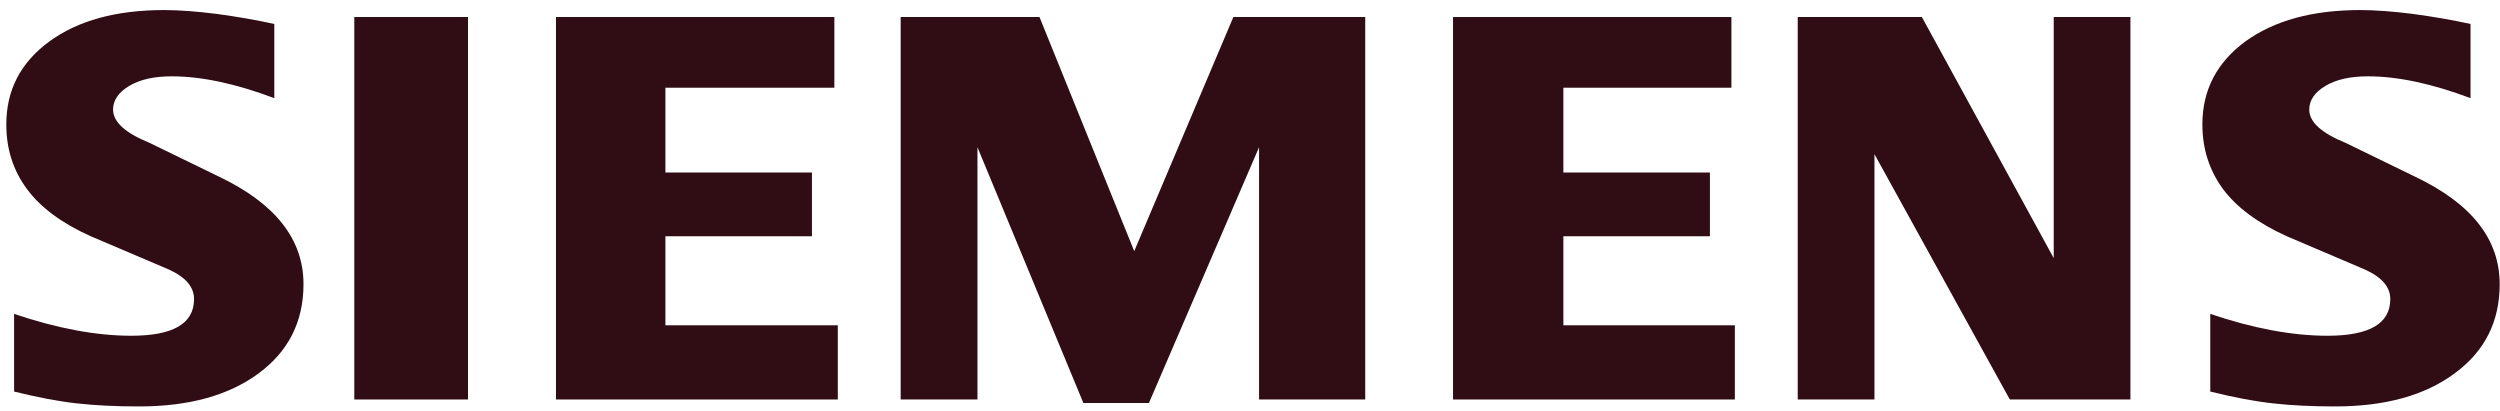 <?xml version="1.0" encoding="UTF-8"?> <svg xmlns="http://www.w3.org/2000/svg" width="213" height="35" viewBox="0 0 213 35" fill="none"><g clip-path="url(#clip0_12253_703)"><path fill-rule="evenodd" clip-rule="evenodd" d="M210.489 2.042V8.364C207.211 7.128 204.293 6.503 201.739 6.503C200.226 6.503 199.021 6.782 198.115 7.324C197.209 7.87 196.748 8.542 196.748 9.335C196.748 10.389 197.77 11.327 199.83 12.166L205.777 15.059C210.586 17.349 212.973 20.39 212.973 24.211C212.973 27.388 211.708 29.921 209.154 31.797C206.618 33.691 203.205 34.628 198.956 34.628C196.995 34.628 195.234 34.544 193.671 34.368C192.107 34.199 190.309 33.854 188.316 33.36V26.744C191.971 27.981 195.301 28.606 198.298 28.606C201.874 28.606 203.653 27.571 203.653 25.48C203.653 24.441 202.924 23.601 201.445 22.943L194.838 20.13C192.401 19.028 190.589 17.695 189.403 16.113C188.236 14.518 187.643 12.689 187.643 10.599C187.643 7.674 188.875 5.318 191.313 3.526C193.769 1.749 197.028 0.857 201.081 0.857C202.398 0.857 203.914 0.975 205.596 1.189C207.29 1.418 208.92 1.698 210.489 2.042Z" fill="#300D14"></path><path fill-rule="evenodd" clip-rule="evenodd" d="M23.37 2.042V8.364C20.091 7.128 17.177 6.503 14.623 6.503C13.107 6.503 11.906 6.782 11.001 7.324C10.094 7.87 9.633 8.542 9.633 9.335C9.633 10.389 10.669 11.327 12.728 12.166L18.677 15.059C23.467 17.349 25.858 20.39 25.858 24.211C25.858 27.388 24.589 29.921 22.053 31.797C19.499 33.691 16.104 34.628 11.841 34.628C9.881 34.628 8.115 34.544 6.551 34.368C4.986 34.199 3.208 33.854 1.201 33.36V26.744C4.87 27.981 8.199 28.606 11.177 28.606C14.755 28.606 16.533 27.571 16.533 25.48C16.533 24.441 15.81 23.601 14.344 22.943L7.737 20.13C5.281 19.028 3.469 17.695 2.302 16.113C1.116 14.518 0.537 12.689 0.537 10.599C0.537 7.674 1.76 5.318 4.212 3.526C6.649 1.749 9.913 0.857 13.965 0.857C15.296 0.857 16.795 0.975 18.495 1.189C20.176 1.418 21.805 1.698 23.37 2.042Z" fill="#300D14"></path><path d="M30.186 1.45H39.874V34.036H30.186V1.45Z" fill="#300D14"></path><path d="M71.088 1.45V7.473H56.693V14.698H69.178V20.129H56.693V27.715H71.381V34.036H47.369V1.45H71.088Z" fill="#300D14"></path><path d="M116.317 1.45V34.036H107.272V12.544L97.888 34.335H92.304L83.279 12.544V34.036H76.737V1.45H88.564L96.637 21.398L105.084 1.45H116.317Z" fill="#300D14"></path><path d="M147.517 1.45V7.473H133.2V14.698H145.685V20.129H133.2V27.715H147.81V34.036H123.798V1.45H147.517Z" fill="#300D14"></path><path d="M181.512 1.45V34.036H171.236L159.704 13.136V34.036H153.166V1.45H163.743L174.977 21.991V1.45H181.512Z" fill="#300D14"></path></g><defs><clipPath id="clip0_12253_703"><rect width="212.5" height="33.977" fill="white" transform="translate(0.5 0.733)"></rect></clipPath></defs></svg> 